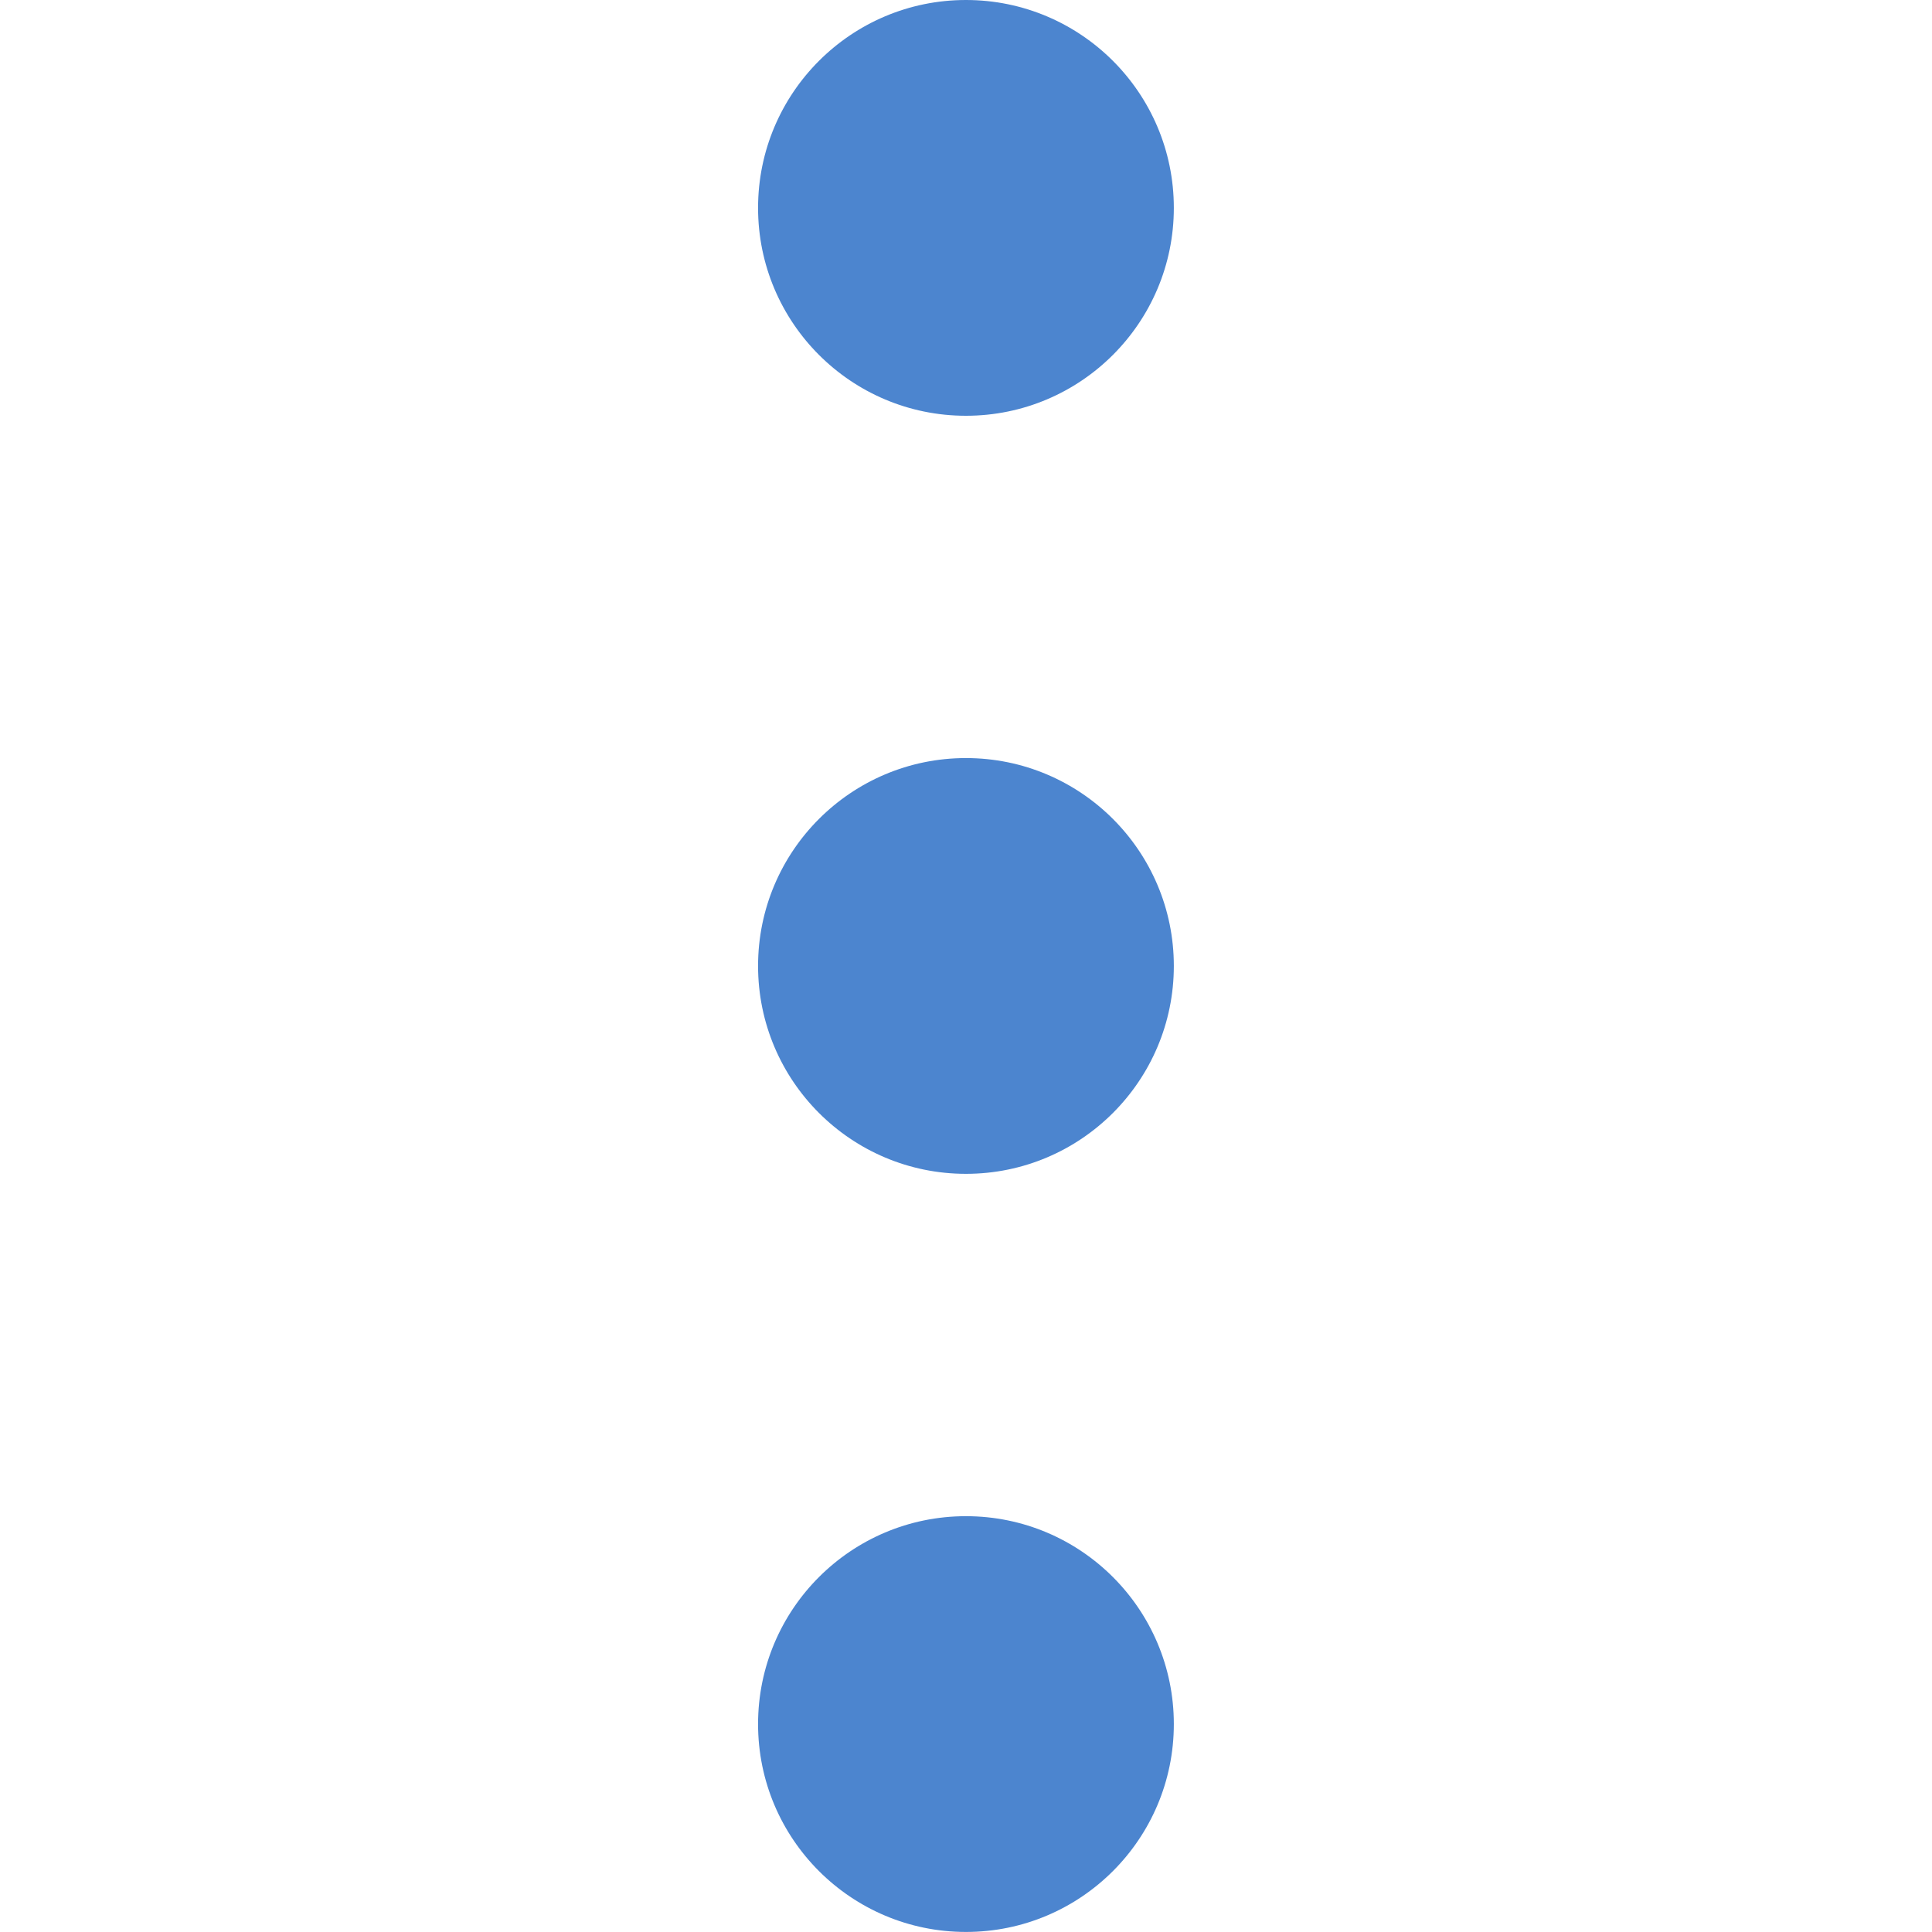 <svg width="40" height="40" viewBox="0 0 40 40" fill="none" xmlns="http://www.w3.org/2000/svg">
<path d="M19.999 8.608C22.376 8.608 24.303 6.681 24.303 4.304C24.303 1.927 22.376 0 19.999 0C17.622 0 15.695 1.927 15.695 4.304C15.695 6.681 17.622 8.608 19.999 8.608Z" fill="#4C85CF"/>
<path d="M19.999 24.303C22.376 24.303 24.303 22.376 24.303 19.999C24.303 17.622 22.376 15.695 19.999 15.695C17.622 15.695 15.695 17.622 15.695 19.999C15.695 22.376 17.622 24.303 19.999 24.303Z" fill="#4C85CF"/>
<path d="M19.999 39.999C22.376 39.999 24.303 38.072 24.303 35.695C24.303 33.318 22.376 31.391 19.999 31.391C17.622 31.391 15.695 33.318 15.695 35.695C15.695 38.072 17.622 39.999 19.999 39.999Z" fill="#4C85CF"/>
</svg>
